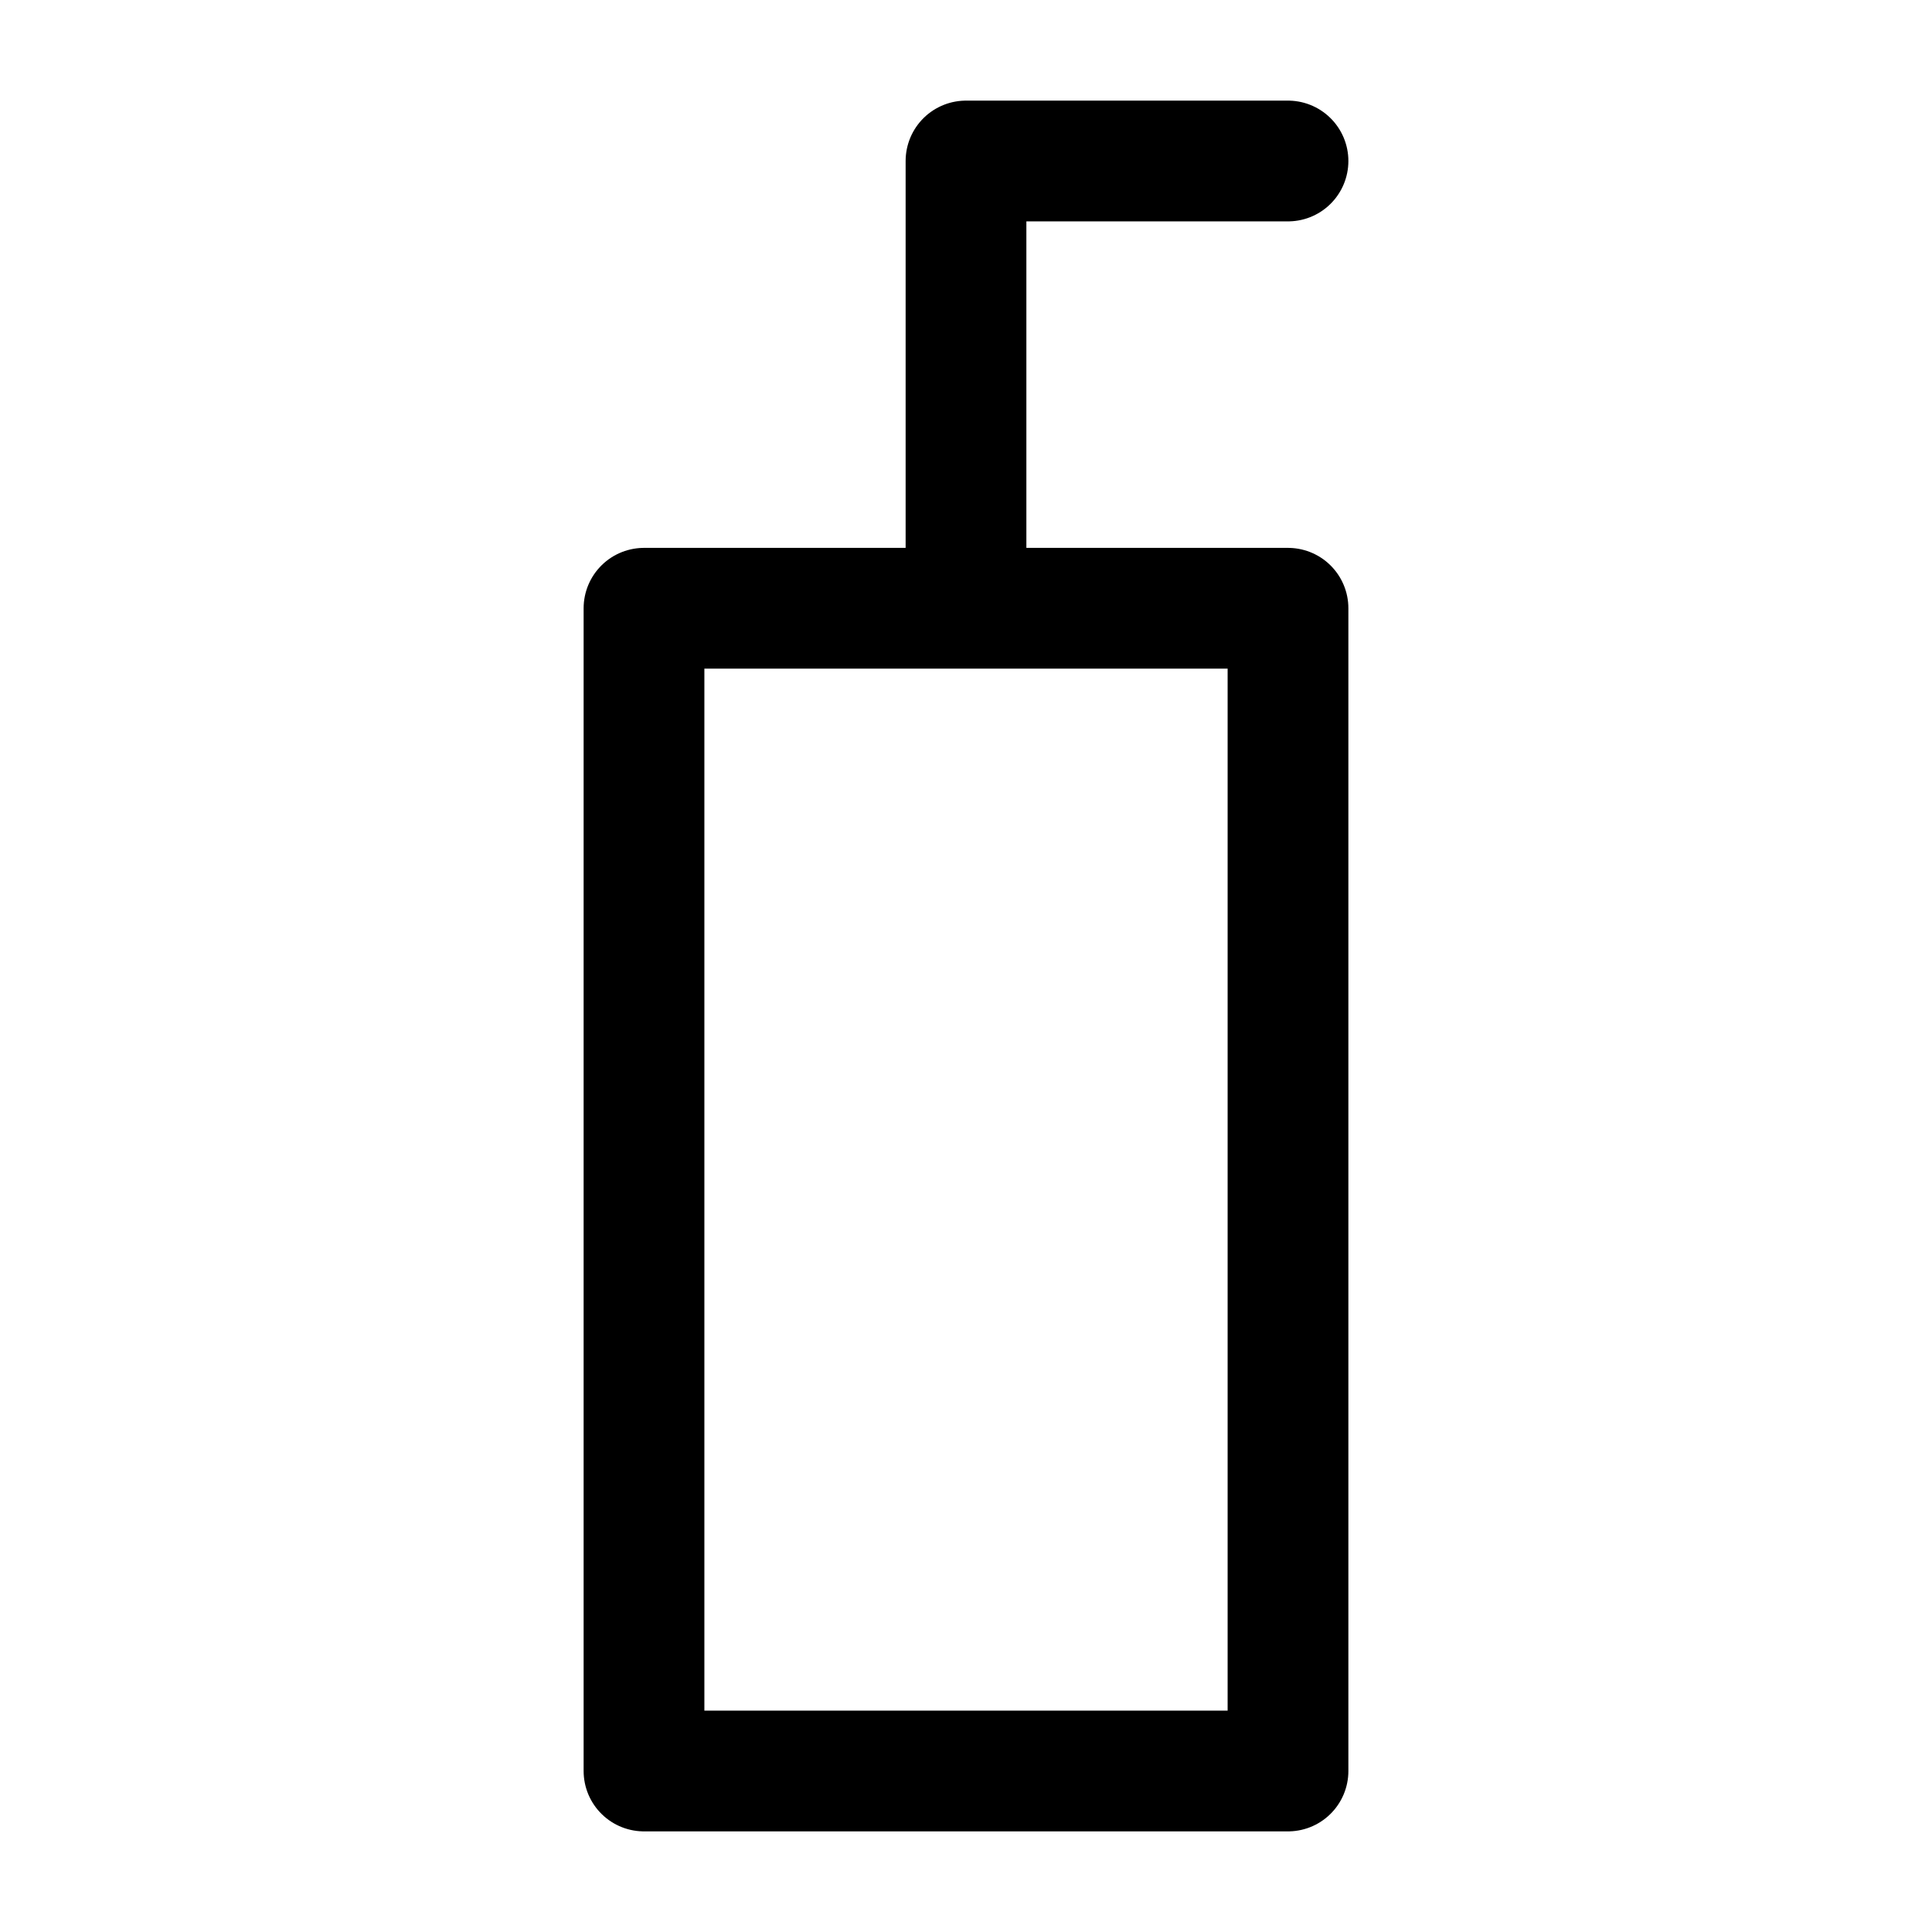 <svg width="24" height="24" viewBox="0 0 24 24" fill="none" xmlns="http://www.w3.org/2000/svg">
<path d="M12 7.556L12 2L16 2M8 7.556H16V22H8V7.556Z" stroke="black" stroke-width="1.5" stroke-linecap="round" stroke-linejoin="round"/>
</svg>

